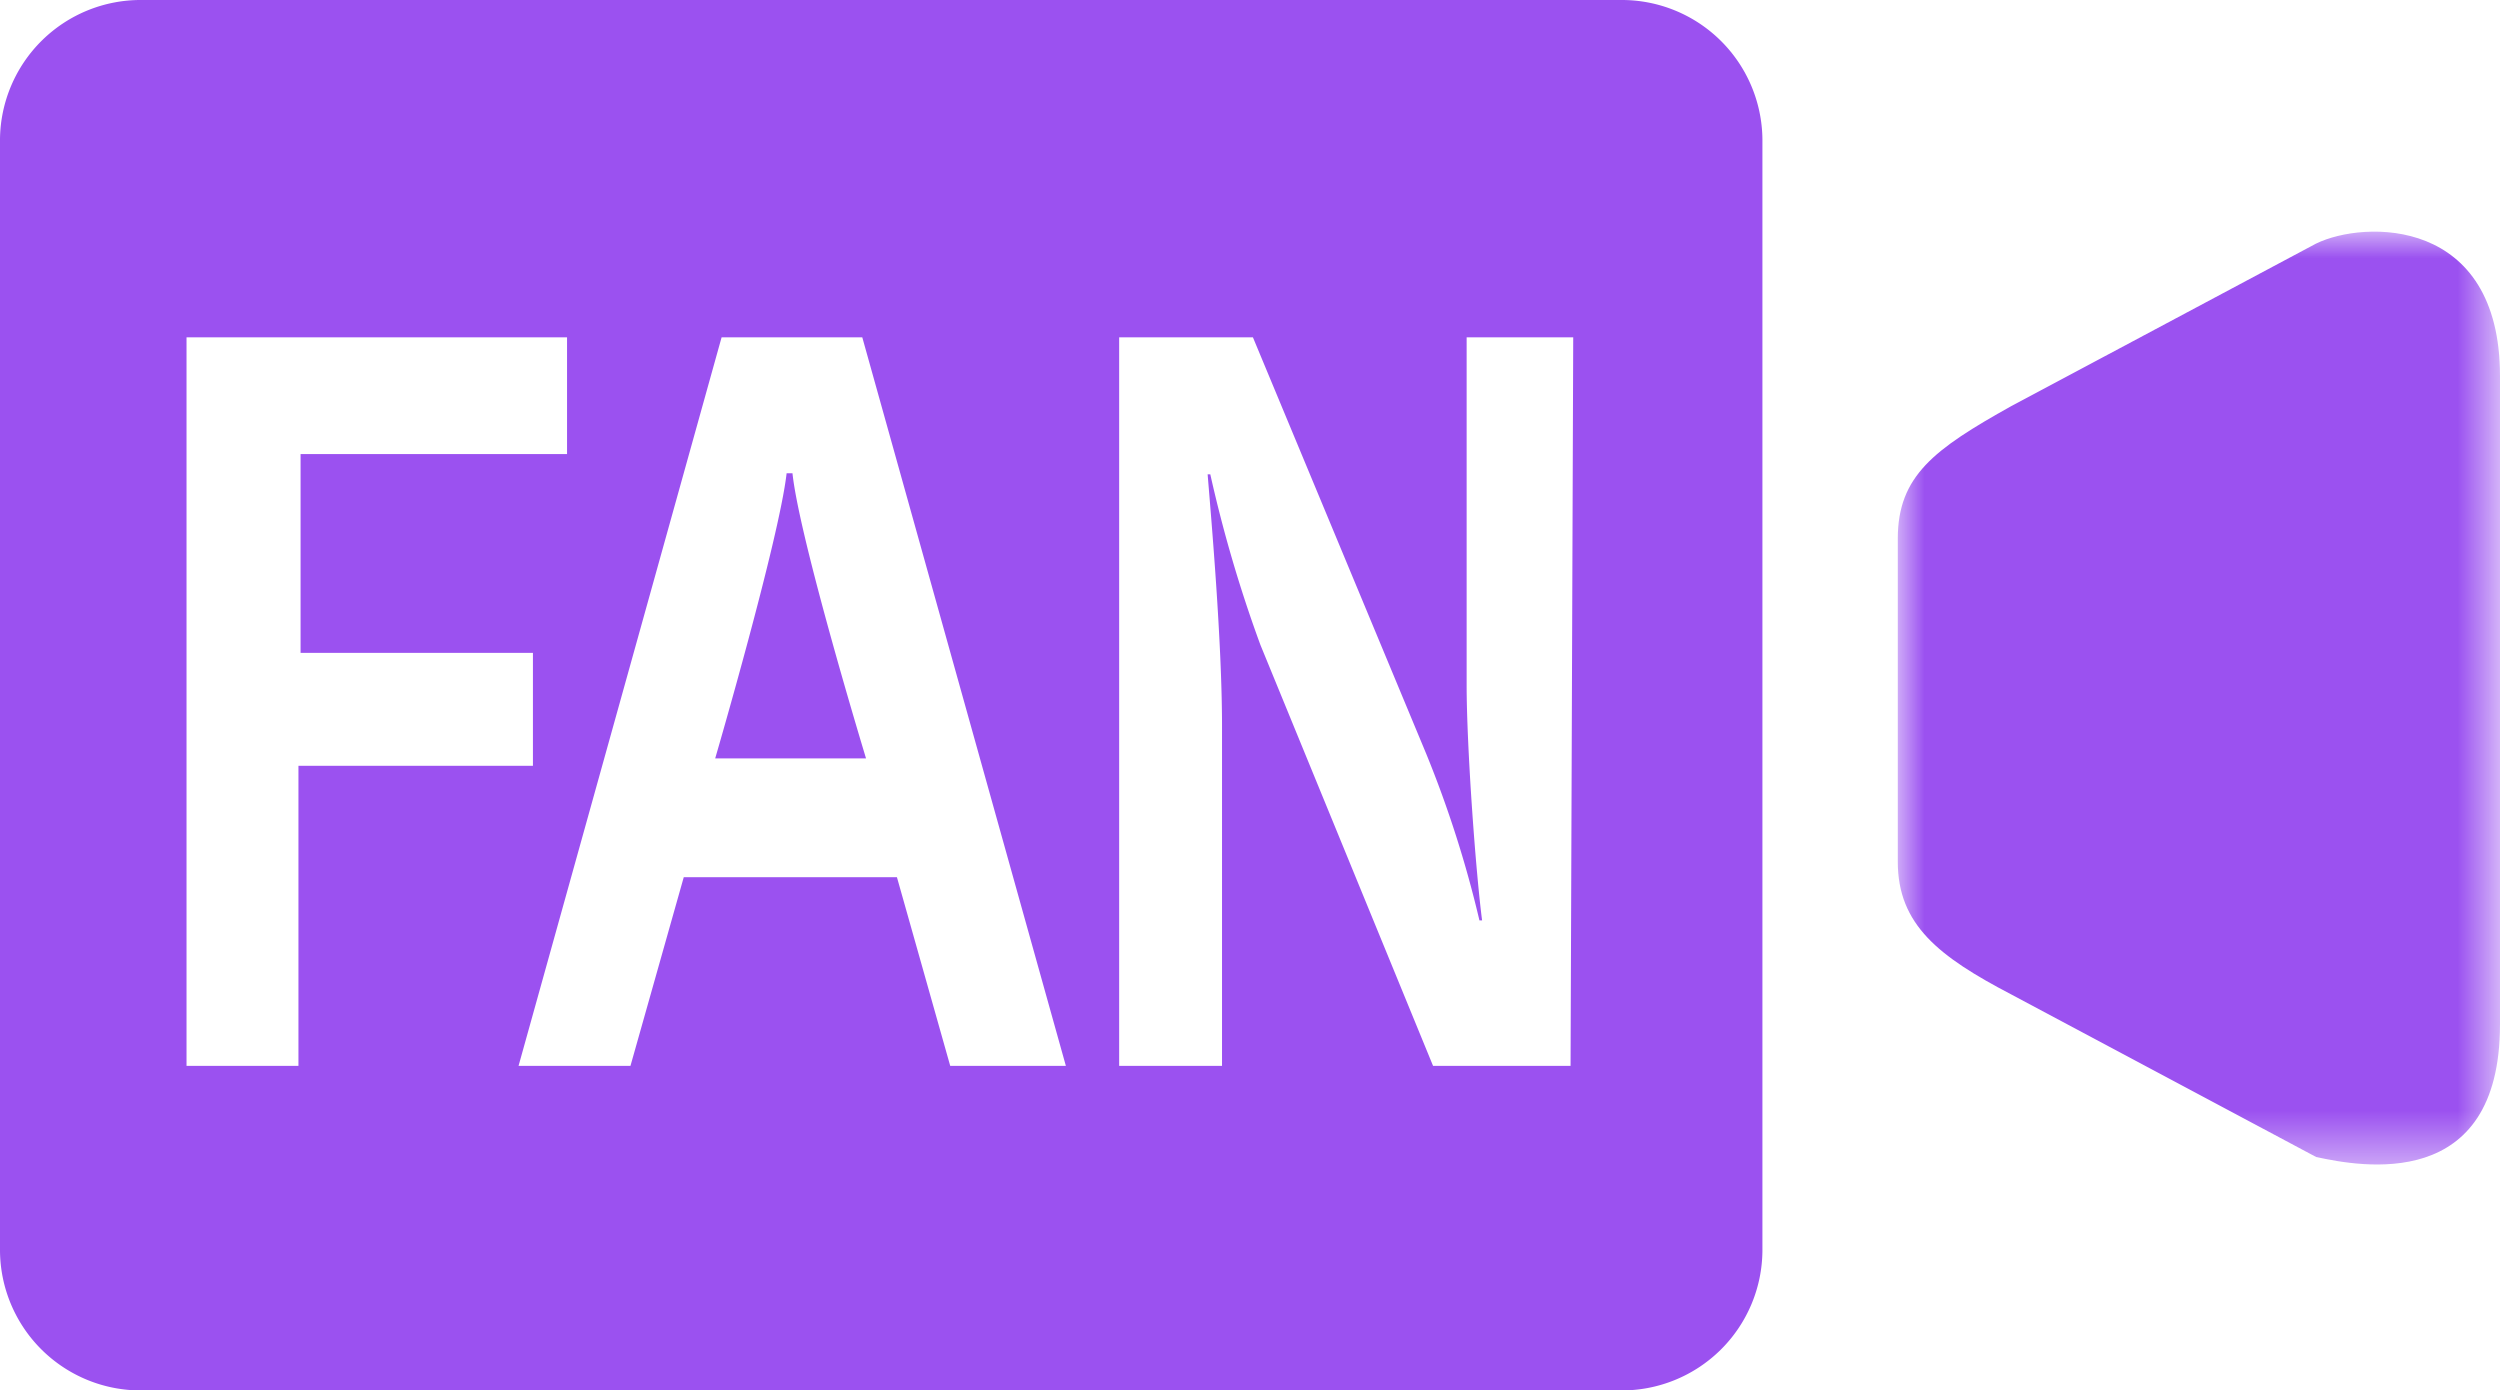 <svg id="レイヤー_1" data-name="レイヤー 1" xmlns="http://www.w3.org/2000/svg" xmlns:xlink="http://www.w3.org/1999/xlink" viewBox="0 0 46.91 26.09"><defs><style>.cls-1{fill:#fff;}.cls-1,.cls-3{fill-rule:evenodd;}.cls-2{mask:url(#mask);}.cls-3{fill:#9b51f0;}</style><mask id="mask" x="35.61" y="4.34" width="11.3" height="17.51" maskUnits="userSpaceOnUse"><g transform="translate(0 0)"><g id="mask-2"><polygon id="path-1" class="cls-1" points="35.61 4.34 46.91 4.34 46.91 21.85 35.61 21.85 35.61 4.34"/></g></g></mask></defs><title>icon_S_fanservice</title><g id="T_icon_S_fanservice" data-name="T icon S fanservice"><g id="FAN2"><g id="Group-6"><g id="Group-3"><g class="cls-2"><path id="Fill-1" class="cls-3" d="M43.46,4.57,37.74,7.62c-1.45.81-2.13,1.31-2.13,2.49v6.06c0,1.18.77,1.78,2.13,2.49l5.72,3.05c.83.18,3.45.68,3.45-2.49V7.06c0-3-2.55-2.93-3.45-2.49" transform="translate(0 0)"/></g></g><path id="Fill-4" class="cls-3" d="M14.76,8.88c-.14,1.24-1.34,5.35-1.34,5.35h2.83S15,10.12,14.87,8.88ZM29.47,20H26.89L23.65,12.1a25.23,25.23,0,0,1-.94-3.2h-.05c.07.86.27,3.14.27,4.73V20H21V6.33h2.51l3.25,7.81a20.9,20.9,0,0,1,1,3.13h.05c-.12-.92-.29-3.25-.29-4.42V6.33h2ZM17.83,20l-1-3.54h-4l-1,3.54H9.73L13.54,6.33h2.64L20,20ZM5.6,20H3.5V6.33h7.14V8.52h-5v3.73H10v2.12H5.6ZM2.66,0A2.64,2.64,0,0,0,0,2.61V23.47a2.64,2.64,0,0,0,2.66,2.62H30.41a2.64,2.64,0,0,0,2.66-2.62V2.61A2.64,2.64,0,0,0,30.41,0Z" transform="translate(0 0)"/></g></g></g></svg>
